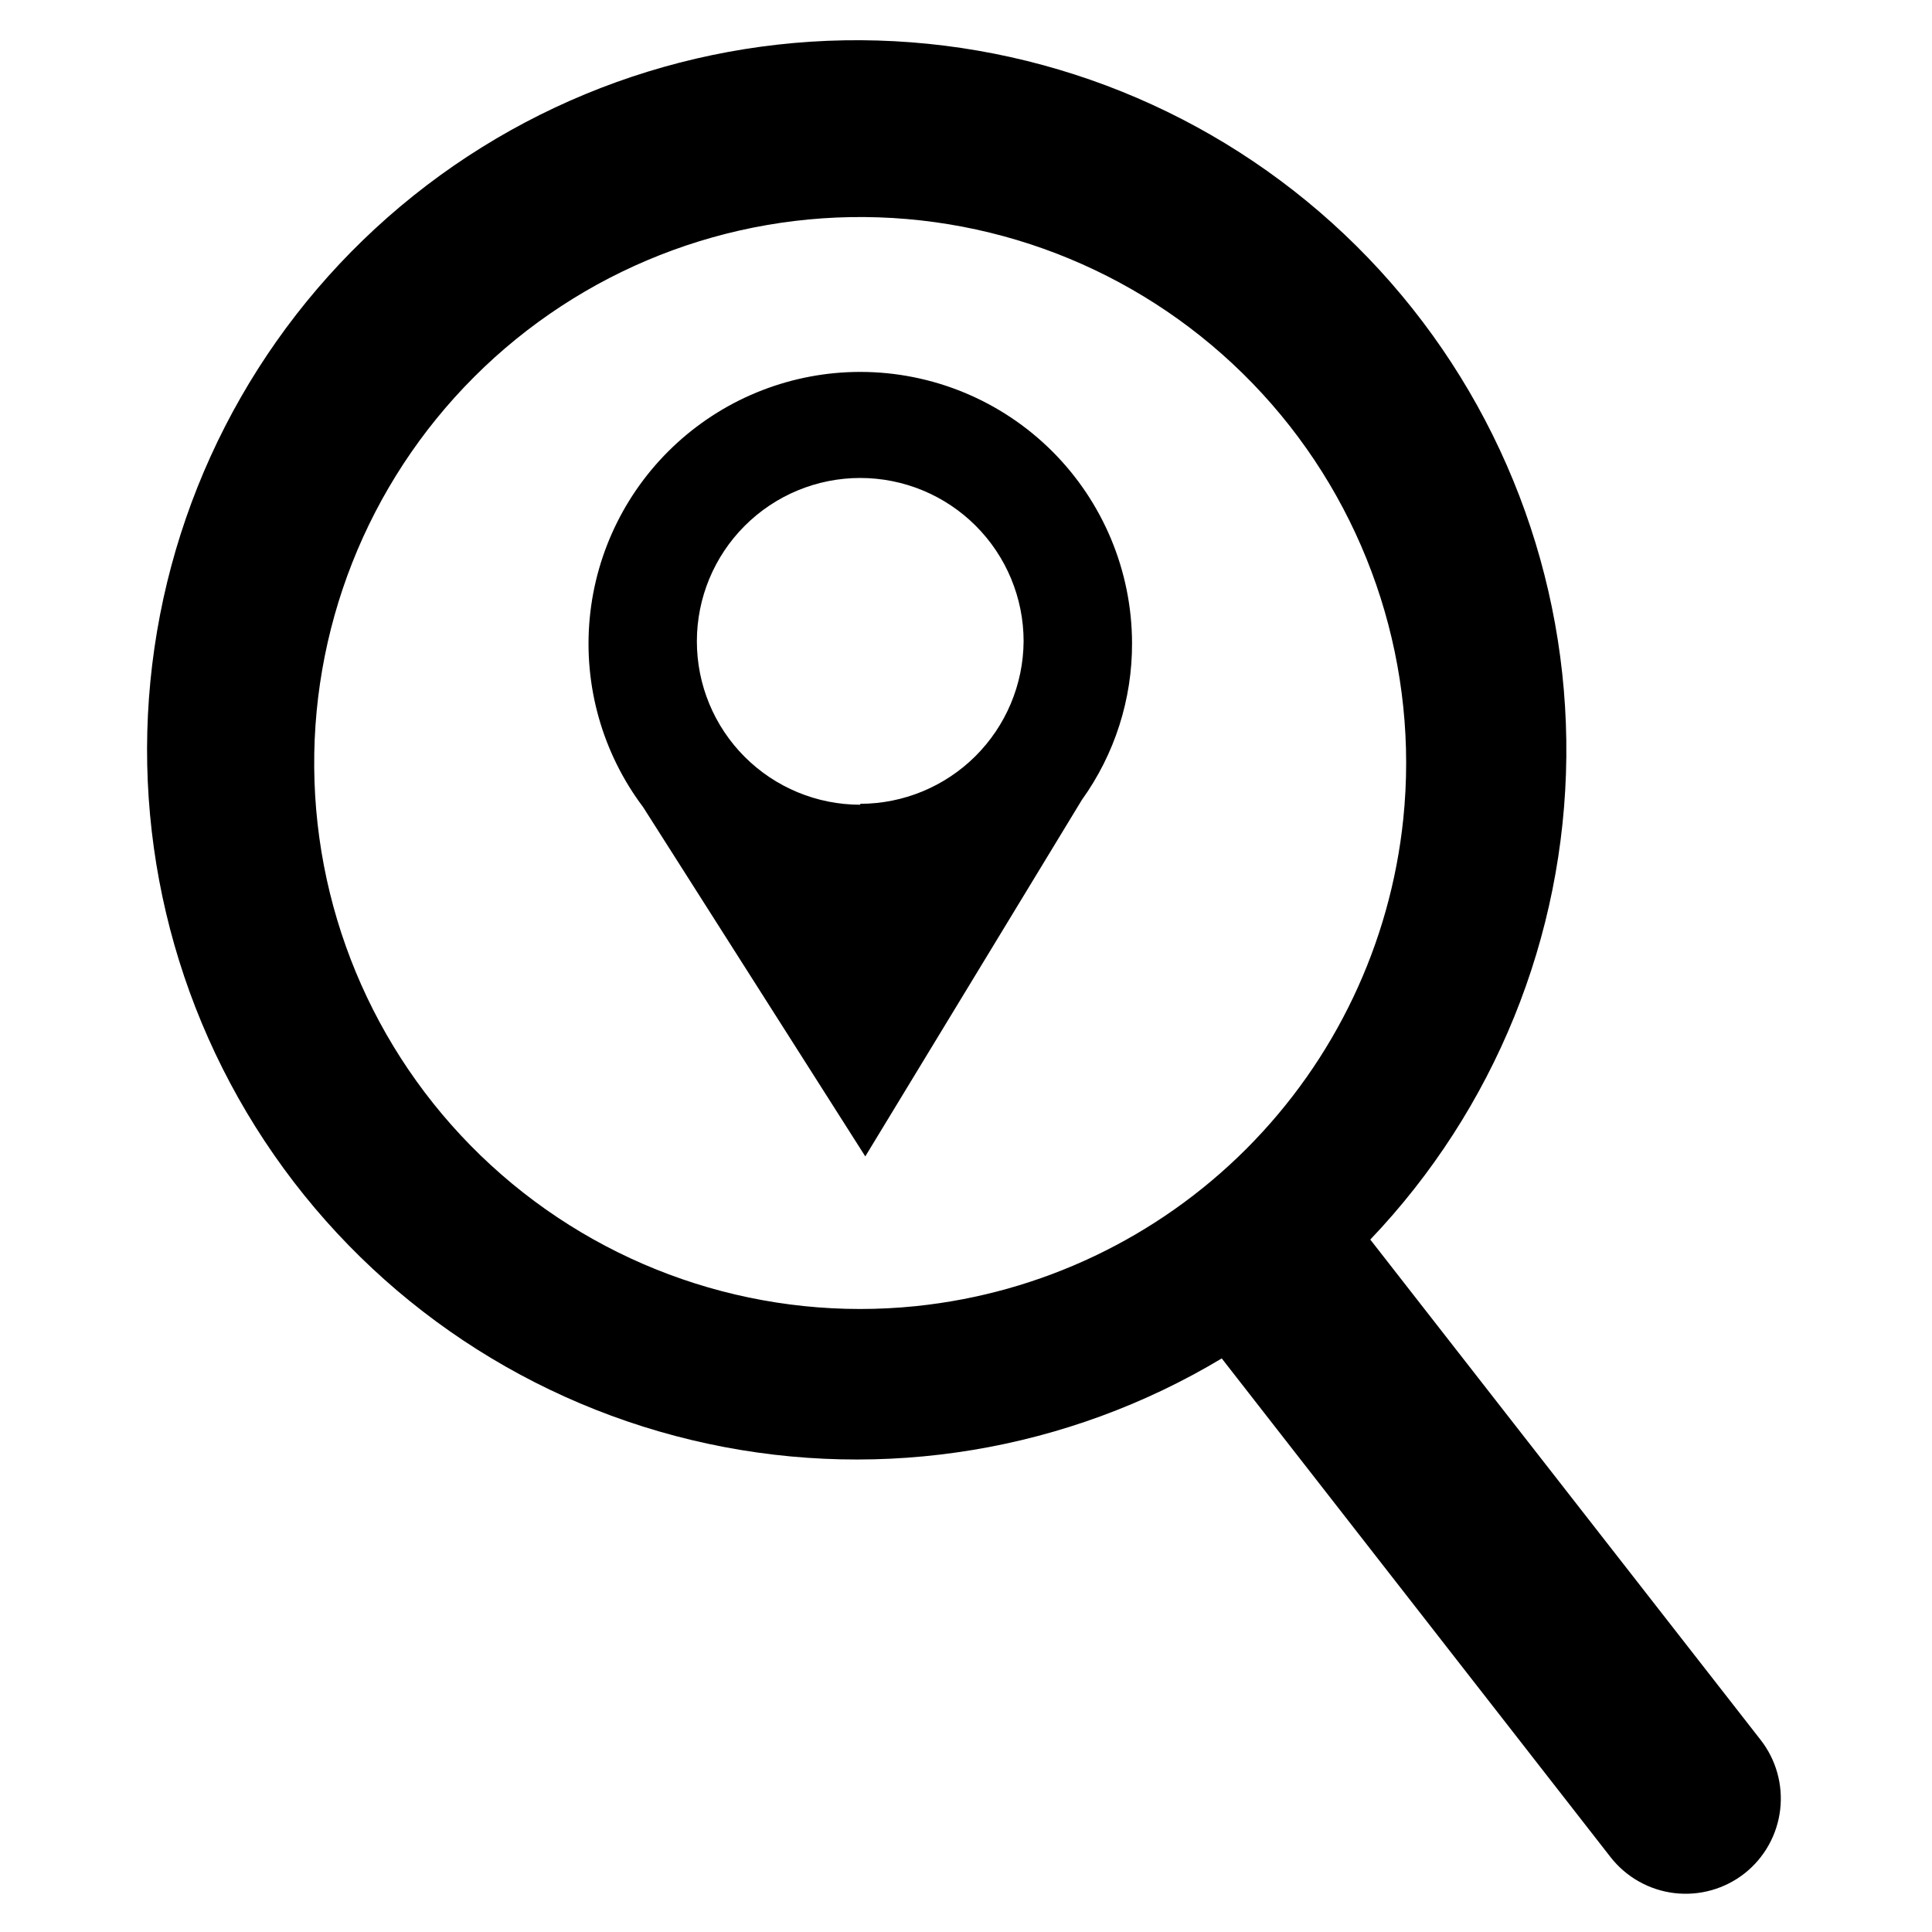 <?xml version="1.0" encoding="UTF-8"?>
<!-- Uploaded to: SVG Repo, www.svgrepo.com, Generator: SVG Repo Mixer Tools -->
<svg fill="#000000" width="800px" height="800px" version="1.1" viewBox="144 144 512 512" xmlns="http://www.w3.org/2000/svg">
 <g>
  <path d="m507.14 472.5c32.91-34.516 51.48-80.242 51.953-127.93 0.469-47.688-17.199-93.773-49.426-128.93-32.227-35.156-76.602-56.754-124.15-60.426-47.551-3.672-94.719 10.859-131.96 40.652-37.242 29.793-61.773 72.621-68.629 119.82-6.856 47.195 4.473 95.234 31.699 134.39 27.223 39.156 68.309 66.508 114.94 76.52 46.625 10.012 95.316 1.93 136.21-22.602l103.04 132.17c4.144 5.297 10.23 8.727 16.906 9.523 6.68 0.797 13.402-1.102 18.676-5.273 5.219-4.148 8.582-10.191 9.363-16.812 0.785-6.621-1.082-13.281-5.191-18.531zm-120.36 17.633c-39.883 4.109-79.68-8.516-109.9-34.859-30.223-26.344-48.16-64.047-49.531-104.12s13.945-78.91 42.297-107.26c28.348-28.352 67.188-43.668 107.26-42.293 40.066 1.371 77.77 19.305 104.12 49.527 26.344 30.219 38.969 70.02 34.859 109.9-3.422 33.074-18.121 63.961-41.633 87.469-23.512 23.512-54.398 38.211-87.469 41.633z"/>
  <path d="m371.97 242.56c-17.934 0.004-35.219 6.699-48.48 18.777-13.258 12.074-21.535 28.664-23.211 46.52s3.367 35.695 14.148 50.027l58.883 92.574 57.387-94.465c8.715-12.129 13.371-26.703 13.305-41.641-0.062-19.062-7.68-37.324-21.18-50.781-13.504-13.457-31.789-21.012-50.852-21.012zm0 114.7c-11.48 0-22.492-4.562-30.613-12.68-8.121-8.121-12.68-19.133-12.68-30.617s4.559-22.496 12.68-30.613c8.121-8.121 19.133-12.684 30.613-12.684 11.484 0 22.496 4.562 30.617 12.684 8.117 8.117 12.68 19.129 12.68 30.613-0.082 11.438-4.68 22.375-12.785 30.441-8.109 8.062-19.074 12.598-30.512 12.617z"/>
 </g>
</svg>
